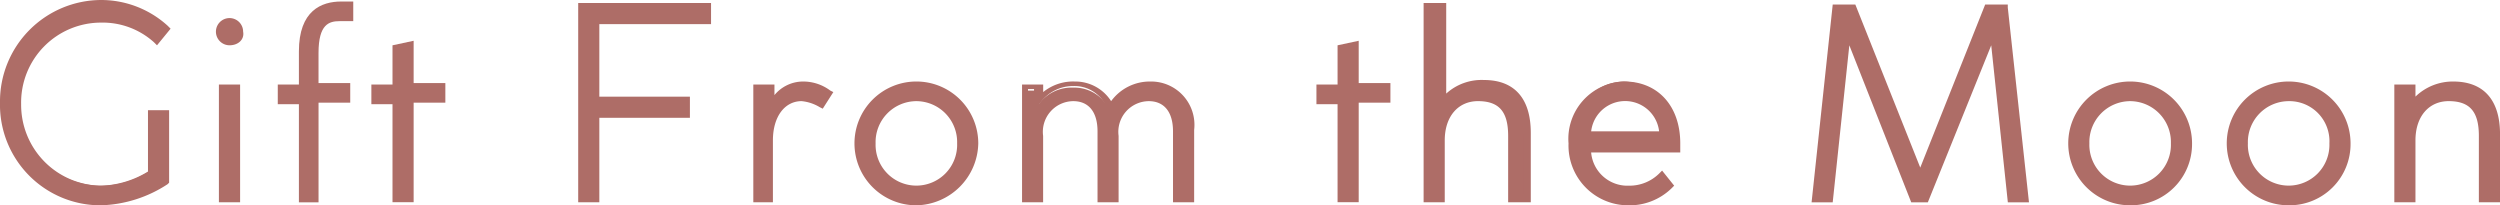 <svg xmlns="http://www.w3.org/2000/svg" width="154.839" height="12.716" viewBox="0 0 154.839 12.716">
  <g id="Gift_From_the_Moon" data-name="Gift From the Moon" transform="translate(-1.2 -5.4)">
    <g id="グループ_616" data-name="グループ 616" transform="translate(1.387 5.494)">
      <path id="パス_2239" data-name="パス 2239" d="M10.563,12.326H11.4V16.44a6.606,6.606,0,0,1-3.927,1.309A6.086,6.086,0,0,1,1.4,11.578,6.007,6.007,0,0,1,7.478,5.5,5.852,5.852,0,0,1,11.4,7l-.561.655a5.636,5.636,0,0,0-3.46-1.309,5.149,5.149,0,0,0-5.143,5.236,5.291,5.291,0,0,0,5.143,5.33,5.972,5.972,0,0,0,3.086-.935V12.326Z" transform="translate(-1.4 -5.5)" fill="#ae6d67"/>
      <path id="パス_2240" data-name="パス 2240" d="M15.8,7.455a.655.655,0,0,1,1.309,0c0,.374-.281.561-.655.561C15.987,8.016,15.8,7.829,15.8,7.455Zm.187,10.285V10.914h.842V17.74Z" transform="translate(-2.336 -5.584)" fill="#ae6d67"/>
      <path id="パス_2241" data-name="パス 2241" d="M21.209,17.668V11.591H19.9v-.748h1.309V8.6c0-1.964.842-2.9,2.431-2.9h.468v.748h-.561c-1.029,0-1.59.655-1.59,2.151v2.057h1.964v.935H21.957v6.078Z" transform="translate(-2.602 -5.513)" fill="#ae6d67"/>
      <path id="パス_2242" data-name="パス 2242" d="M27.309,17.844V11.766H26v-.748h1.309V8.587l.842-.187v2.618h1.964v.748H28.151v6.078Z" transform="translate(-2.999 -5.688)" fill="#ae6d67"/>
      <path id="パス_2243" data-name="パス 2243" d="M39.7,17.681V5.9h7.761v.842H40.542V11.6h5.61v.842h-5.61v5.236Z" transform="translate(-3.889 -5.526)" fill="#ae6d67"/>
      <path id="パス_2244" data-name="パス 2244" d="M55.795,11.468l-.374.655a2.057,2.057,0,0,0-1.216-.374c-1.216,0-1.964,1.029-1.964,2.618v3.647H51.4V11.187h.842V12.4A2.278,2.278,0,0,1,54.3,11,3.1,3.1,0,0,1,55.795,11.468Z" transform="translate(-4.649 -5.857)" fill="#ae6d67"/>
      <path id="パス_2245" data-name="パス 2245" d="M58,14.547a3.554,3.554,0,1,1,7.106,0,3.516,3.516,0,0,1-3.553,3.647A3.573,3.573,0,0,1,58,14.547Zm6.358,0a2.735,2.735,0,0,0-2.712-2.805,2.813,2.813,0,0,0-2.805,2.805,2.755,2.755,0,0,0,2.805,2.805A2.627,2.627,0,0,0,64.358,14.547Z" transform="translate(-5.078 -5.851)" fill="#ae6d67"/>
      <path id="パス_2246" data-name="パス 2246" d="M79.292,13.722v4.3H78.45V13.909c0-1.309-.748-2.151-1.777-2.151-1.216,0-2.057.935-2.057,2.431v3.927h-.842V14c0-1.309-.748-2.151-1.777-2.151-1.216,0-2.057.935-2.057,2.431V18.21H69.1V11.384h.842v.842A2.536,2.536,0,0,1,72.092,11.2a2.4,2.4,0,0,1,2.244,1.4,2.681,2.681,0,0,1,2.431-1.4C78.357,10.917,79.292,12.039,79.292,13.722Z" transform="translate(-5.799 -5.867)" fill="#ae6d67"/>
      <path id="パス_2247" data-name="パス 2247" d="M90.009,17.844V11.766H88.7v-.748h1.309V8.587l.842-.187v2.618h1.964v.748H90.851v6.078Z" transform="translate(-7.073 -5.688)" fill="#ae6d67"/>
      <path id="パス_2248" data-name="パス 2248" d="M101.878,13.661v4.021h-.842V13.848c0-1.683-.655-2.431-2.057-2.431a2.393,2.393,0,0,0-2.338,2.618v3.647H95.8V5.9h.842v6.078a2.762,2.762,0,0,1,2.525-1.309C100.849,10.669,101.878,11.6,101.878,13.661Z" transform="translate(-7.534 -5.526)" fill="#ae6d67"/>
      <path id="パス_2249" data-name="パス 2249" d="M111.852,14.54v.281h-5.61a2.592,2.592,0,0,0,2.618,2.525,2.966,2.966,0,0,0,2.057-.842l.468.561a3.518,3.518,0,0,1-2.618,1.029,3.423,3.423,0,0,1-3.366-3.647c0-2.057,1.309-3.647,3.179-3.647A3.43,3.43,0,0,1,111.852,14.54Zm-5.61-.468h4.769a2.385,2.385,0,0,0-4.769,0Z" transform="translate(-8.158 -5.844)" fill="#ae6d67"/>
      <path id="パス_2250" data-name="パス 2250" d="M121.4,17.681,122.709,5.9h1.029l4.208,10.566L132.153,5.9h1.029l1.309,11.781h-.842L132.527,7.209l-4.208,10.472h-.748L123.364,7.209l-1.122,10.472Z" transform="translate(-9.198 -5.526)" fill="#ae6d67"/>
      <path id="パス_2251" data-name="パス 2251" d="M138.4,14.547a3.554,3.554,0,1,1,7.106,0,3.516,3.516,0,0,1-3.553,3.647A3.573,3.573,0,0,1,138.4,14.547Zm6.358,0a2.759,2.759,0,1,0-2.712,2.805A2.578,2.578,0,0,0,144.758,14.547Z" transform="translate(-10.302 -5.851)" fill="#ae6d67"/>
      <path id="パス_2252" data-name="パス 2252" d="M149,14.547a3.554,3.554,0,1,1,7.106,0,3.554,3.554,0,1,1-7.106,0Zm6.358,0a2.735,2.735,0,0,0-2.712-2.805,2.813,2.813,0,0,0-2.805,2.805,2.755,2.755,0,0,0,2.805,2.805A2.627,2.627,0,0,0,155.358,14.547Z" transform="translate(-10.991 -5.851)" fill="#ae6d67"/>
      <path id="パス_2253" data-name="パス 2253" d="M166.178,13.992v4.021h-.842V14.179c0-1.683-.655-2.431-2.057-2.431a2.393,2.393,0,0,0-2.338,2.618v3.647H160.1V11.187h.842V12.4a2.832,2.832,0,0,1,2.525-1.4C165.149,11,166.178,11.935,166.178,13.992Z" transform="translate(-11.713 -5.857)" fill="#ae6d67"/>
    </g>
    <g id="グループ_617" data-name="グループ 617" transform="translate(1.2 5.4)">
      <path id="パス_2254" data-name="パス 2254" d="M7.465,18.116A6.227,6.227,0,0,1,1.2,11.758,6.286,6.286,0,0,1,7.465,5.4a6.131,6.131,0,0,1,4.114,1.59l.187.187-.842,1.029-.187-.187A4.748,4.748,0,0,0,7.465,6.8a4.95,4.95,0,0,0-4.956,5.049A5.009,5.009,0,0,0,7.465,16.9a5.481,5.481,0,0,0,2.9-.842V12.226h1.309v4.488l-.094.094A7.936,7.936,0,0,1,7.465,18.116Zm0-12.249a5.788,5.788,0,0,0-5.8,5.891,5.788,5.788,0,0,0,5.8,5.891,6.846,6.846,0,0,0,3.74-1.216v-3.74h-.374v3.553h-.094a6.375,6.375,0,0,1-3.273.935,5.448,5.448,0,0,1-5.423-5.517A5.39,5.39,0,0,1,7.465,6.148a5.494,5.494,0,0,1,3.366,1.216l.281-.281A6.319,6.319,0,0,0,7.465,5.868Z" transform="translate(-1.2 -5.4)" fill="#ae6d67"/>
      <path id="パス_2255" data-name="パス 2255" d="M17,18.007H15.687V10.714H17Zm-.842-.468h.374V11.182h-.374Zm.187-9.257a.842.842,0,1,1,.842-.842C17.277,7.909,16.9,8.283,16.342,8.283Zm0-1.216a.342.342,0,0,0-.374.374.4.4,0,0,0,.374.374.342.342,0,0,0,.374-.374C16.809,7.255,16.622,7.068,16.342,7.068Z" transform="translate(-2.129 -5.478)" fill="#ae6d67"/>
      <path id="パス_2256" data-name="パス 2256" d="M22.218,17.936H20.909V11.858H19.6V10.643h1.309V8.586c0-2.525,1.4-3.086,2.618-3.086h.748V6.716h-.842c-.655,0-1.309.187-1.309,1.964v1.87h1.964v1.216H22.125v6.171Zm-.842-.468h.374V11.391h1.964V11.11H21.751V8.679c0-1.59.561-2.431,1.777-2.431h.281V5.968h-.281c-1.5,0-2.151.842-2.151,2.618v2.431H20.068V11.3h1.309Z" transform="translate(-2.396 -5.406)" fill="#ae6d67"/>
      <path id="パス_2257" data-name="パス 2257" d="M28.418,18.1H27.109V12.027H25.8V10.812h1.309V8.381L28.418,8.1v2.618h1.964v1.216H28.418Zm-.842-.468h.374V11.56h1.964v-.281H27.951V8.661l-.374.094v2.431H26.268v.281h1.309Z" transform="translate(-2.799 -5.575)" fill="#ae6d67"/>
      <path id="パス_2258" data-name="パス 2258" d="M40.809,17.942H39.5V5.6h8.228V6.909H40.809V11.4h5.61v1.309h-5.61v5.236Zm-.935-.468h.374V12.239h5.61v-.374h-5.61V6.442h6.919V6.068H39.874V17.475Z" transform="translate(-3.689 -5.413)" fill="#ae6d67"/>
      <path id="パス_2259" data-name="パス 2259" d="M52.409,18.28H51.1V10.987h1.309v.655a2.3,2.3,0,0,1,1.777-.842,2.8,2.8,0,0,1,1.683.561l.187.094L55.4,12.483l-.187-.094a2.658,2.658,0,0,0-1.122-.374c-1.029,0-1.777.935-1.777,2.431V18.28Zm-.842-.468h.374V14.447c0-1.777.935-2.9,2.244-2.9a2.49,2.49,0,0,1,1.122.281l.187-.281a3.047,3.047,0,0,0-1.216-.374,2.045,2.045,0,0,0-1.87,1.216h-.468v-.935h-.374Z" transform="translate(-4.443 -5.751)" fill="#ae6d67"/>
      <path id="パス_2260" data-name="パス 2260" d="M61.634,18.467a3.834,3.834,0,1,1,3.834-3.834A3.913,3.913,0,0,1,61.634,18.467Zm0-7.293a3.352,3.352,0,0,0-3.366,3.366,3.3,3.3,0,0,0,3.366,3.366,3.366,3.366,0,1,0,0-6.732Zm0,6.452a2.976,2.976,0,0,1-2.992-3.086,2.993,2.993,0,1,1,5.984,0A2.976,2.976,0,0,1,61.634,17.626Zm0-5.61a2.536,2.536,0,0,0-2.525,2.618,2.526,2.526,0,1,0,5.049,0A2.536,2.536,0,0,0,61.634,12.016Z" transform="translate(-4.878 -5.751)" fill="#ae6d67"/>
      <path id="パス_2261" data-name="パス 2261" d="M79.559,18.28H78.25V13.886c0-1.216-.561-1.87-1.5-1.87a1.9,1.9,0,0,0-1.87,2.151V18.28H73.575V13.886c0-1.216-.561-1.87-1.5-1.87a1.9,1.9,0,0,0-1.87,2.151V18.28H68.9V10.987h1.309v.468a2.935,2.935,0,0,1,1.964-.655,2.631,2.631,0,0,1,2.244,1.216A2.968,2.968,0,0,1,76.848,10.8a2.683,2.683,0,0,1,2.712,2.992Zm-.842-.468h.374V13.792c0-1.59-.842-2.525-2.244-2.525A2.518,2.518,0,0,0,74.6,12.577l-.281.281-.187-.468a2.149,2.149,0,0,0-2.057-1.309,2.485,2.485,0,0,0-1.964.935l-.468.561V11.268h-.374v6.358h.374V13.979a2.342,2.342,0,0,1,2.338-2.618c1.216,0,1.964.935,1.964,2.338v3.927h.374V13.979a2.342,2.342,0,0,1,2.338-2.618c1.216,0,1.964.935,1.964,2.338v4.114Z" transform="translate(-5.599 -5.751)" fill="#ae6d67"/>
      <path id="パス_2262" data-name="パス 2262" d="M91.018,18.1H89.709V12.027H88.4V10.812h1.309V8.381L91.018,8.1v2.618h1.964v1.216H91.018Zm-.842-.468h.374V11.56h1.964v-.281H90.551V8.661l-.374.094v2.431H88.868v.281h1.309Z" transform="translate(-6.866 -5.575)" fill="#ae6d67"/>
      <path id="パス_2263" data-name="パス 2263" d="M102.045,17.942h-1.309V13.828c0-1.5-.561-2.151-1.87-2.151-1.216,0-2.057.935-2.057,2.431v3.834H95.5V5.6h1.4v5.61a3.259,3.259,0,0,1,2.338-.842c1.87,0,2.9,1.122,2.9,3.273v4.3Zm-.748-.468h.374v-3.74c0-1.87-.842-2.805-2.431-2.805A2.677,2.677,0,0,0,96.9,12.145l-.468.748V6.068h-.374V17.381h.374V14.015a2.619,2.619,0,0,1,2.525-2.9c1.59,0,2.338.842,2.338,2.618Z" transform="translate(-7.328 -5.413)" fill="#ae6d67"/>
      <path id="パス_2264" data-name="パス 2264" d="M108.747,18.467a3.7,3.7,0,0,1-3.647-3.834,3.552,3.552,0,0,1,3.46-3.834c2.057,0,3.46,1.5,3.46,3.834v.561H106.5a2.255,2.255,0,0,0,2.338,2.057,2.611,2.611,0,0,0,1.87-.748l.187-.187.748.935-.187.187A3.741,3.741,0,0,1,108.747,18.467Zm-.094-7.293a3.058,3.058,0,0,0-2.992,3.366,3.2,3.2,0,0,0,3.179,3.366,3.033,3.033,0,0,0,2.244-.842l-.187-.187a3.267,3.267,0,0,1-2.057.748,2.754,2.754,0,0,1-2.805-2.805V14.54h5.61v-.094C111.552,12.483,110.43,11.174,108.653,11.174Zm2.618,3.179h-5.33v-.281a2.587,2.587,0,0,1,2.618-2.525,2.654,2.654,0,0,1,2.618,2.525Zm-4.769-.468h4.208a2.118,2.118,0,0,0-4.208,0Z" transform="translate(-7.952 -5.751)" fill="#ae6d67"/>
      <path id="パス_2265" data-name="パス 2265" d="M134.664,17.949h-1.309l-1.029-9.724L128.4,17.949h-1.029l-3.834-9.724-1.029,9.724H121.2L122.509,5.7h1.4l4.021,10.1,4.021-10.1h1.4v.187Zm-.935-.468h.374L132.888,6.168h-.655l-4.3,10.94-4.395-10.94h-.655l-1.216,11.314h.374L123.164,7.2l.468-.094,4.114,10.285h.374L132.233,7.1l.467.094Z" transform="translate(-8.998 -5.419)" fill="#ae6d67"/>
      <path id="パス_2266" data-name="パス 2266" d="M142.034,18.467a3.834,3.834,0,1,1,3.834-3.834A3.792,3.792,0,0,1,142.034,18.467Zm0-7.293a3.352,3.352,0,0,0-3.366,3.366,3.3,3.3,0,0,0,3.366,3.366,3.366,3.366,0,1,0,0-6.732Zm0,6.452a2.976,2.976,0,0,1-2.992-3.086,2.993,2.993,0,1,1,5.984,0A2.976,2.976,0,0,1,142.034,17.626Zm0-5.61a2.536,2.536,0,0,0-2.525,2.618,2.526,2.526,0,1,0,5.049,0A2.536,2.536,0,0,0,142.034,12.016Z" transform="translate(-10.102 -5.751)" fill="#ae6d67"/>
      <path id="パス_2267" data-name="パス 2267" d="M152.534,18.467a3.834,3.834,0,1,1,3.834-3.834A3.792,3.792,0,0,1,152.534,18.467Zm0-7.293a3.352,3.352,0,0,0-3.366,3.366,3.3,3.3,0,0,0,3.366,3.366A3.352,3.352,0,0,0,155.9,14.54,3.3,3.3,0,0,0,152.534,11.174Zm0,6.452a2.976,2.976,0,0,1-2.992-3.086,2.993,2.993,0,1,1,5.984,0A2.976,2.976,0,0,1,152.534,17.626Zm0-5.61a2.536,2.536,0,0,0-2.525,2.618,2.526,2.526,0,1,0,5.049,0A2.481,2.481,0,0,0,152.534,12.016Z" transform="translate(-10.785 -5.751)" fill="#ae6d67"/>
      <path id="パス_2268" data-name="パス 2268" d="M166.345,18.28h-1.309V14.166c0-1.5-.561-2.151-1.87-2.151-1.216,0-2.057.935-2.057,2.431V18.28H159.8V10.987h1.309v.748a3.321,3.321,0,0,1,2.338-.935c1.87,0,2.9,1.122,2.9,3.273V18.28Zm-.842-.468h.374v-3.74c0-1.87-.842-2.805-2.431-2.805a2.568,2.568,0,0,0-2.338,1.216l-.467-.094v-.935h-.374v6.358h.374V14.447a2.619,2.619,0,0,1,2.525-2.9c1.59,0,2.338.842,2.338,2.618v3.647Z" transform="translate(-11.506 -5.751)" fill="#ae6d67"/>
    </g>
  </g>
</svg>
